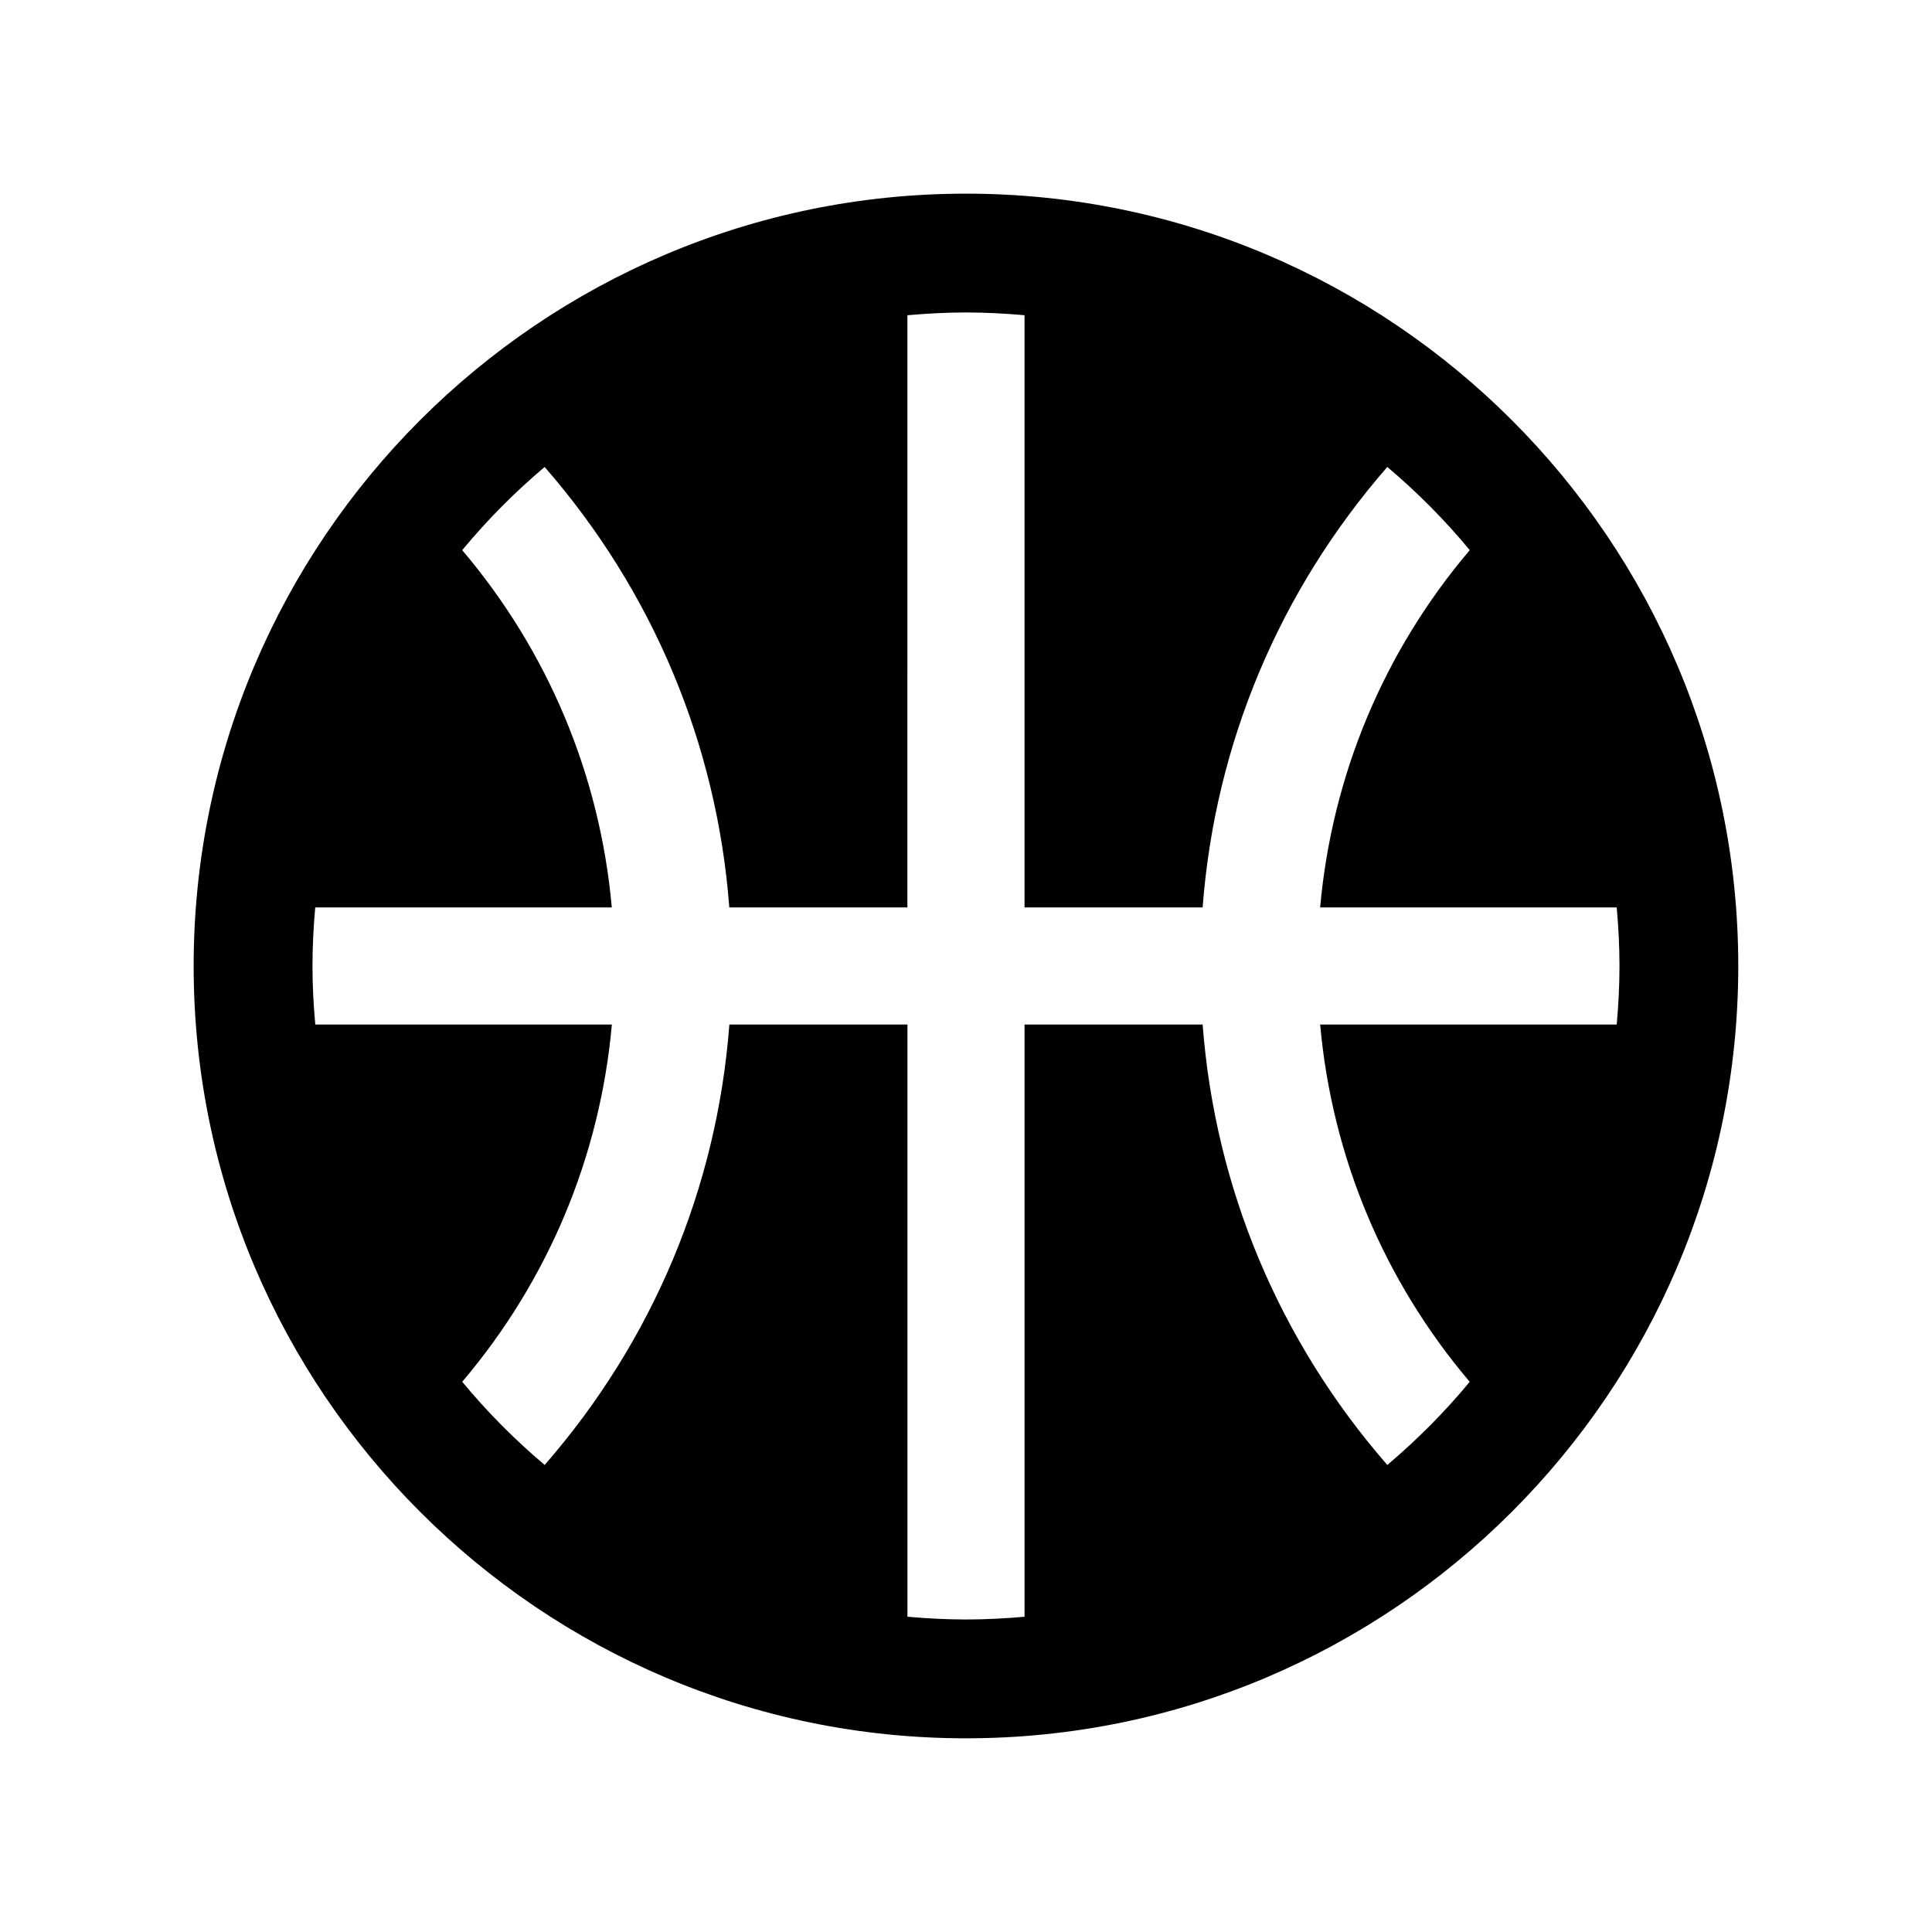 <?xml version="1.0" encoding="UTF-8"?>
<!-- The Best Svg Icon site in the world: iconSvg.co, Visit us! https://iconsvg.co -->
<svg fill="#000000" width="800px" height="800px" version="1.1" viewBox="144 144 512 512" xmlns="http://www.w3.org/2000/svg">
 <path d="m400 195.32c-112.86 0-204.68 91.82-204.68 204.68 0 112.86 91.82 204.67 204.67 204.67 112.86 0 204.67-91.812 204.67-204.67 0.004-112.86-91.809-204.68-204.67-204.68zm133.49 314.88c-6.606 7.981-13.934 15.344-21.836 22.035-28.598-32.82-45.664-73.367-48.941-116.73h-47.199v156.95c-5.117 0.445-10.281 0.723-15.516 0.723s-10.398-0.277-15.516-0.73v-156.94h-47.191c-3.281 43.352-20.355 83.906-48.949 116.72-7.91-6.691-15.242-14.051-21.844-22.043 22.773-26.852 36.52-59.66 39.652-94.676h-78.594c-0.469-5.117-0.746-10.281-0.746-15.516s0.277-10.398 0.73-15.516h78.594c-3.141-35.031-16.871-67.84-39.645-94.684 6.606-7.988 13.934-15.352 21.844-22.043 28.59 32.812 45.656 73.367 48.941 116.73h47.191l0.008-156.94c5.121-0.457 10.285-0.734 15.523-0.734 5.234 0 10.398 0.277 15.516 0.73v156.94h47.199c3.281-43.359 20.34-83.906 48.941-116.73 7.91 6.691 15.25 14.051 21.844 22.043-22.773 26.844-36.504 59.652-39.645 94.684h78.594c0.457 5.117 0.734 10.281 0.734 15.52 0 5.234-0.277 10.398-0.73 15.516h-78.594c3.137 35.02 16.859 67.832 39.633 94.691z"/>
</svg>